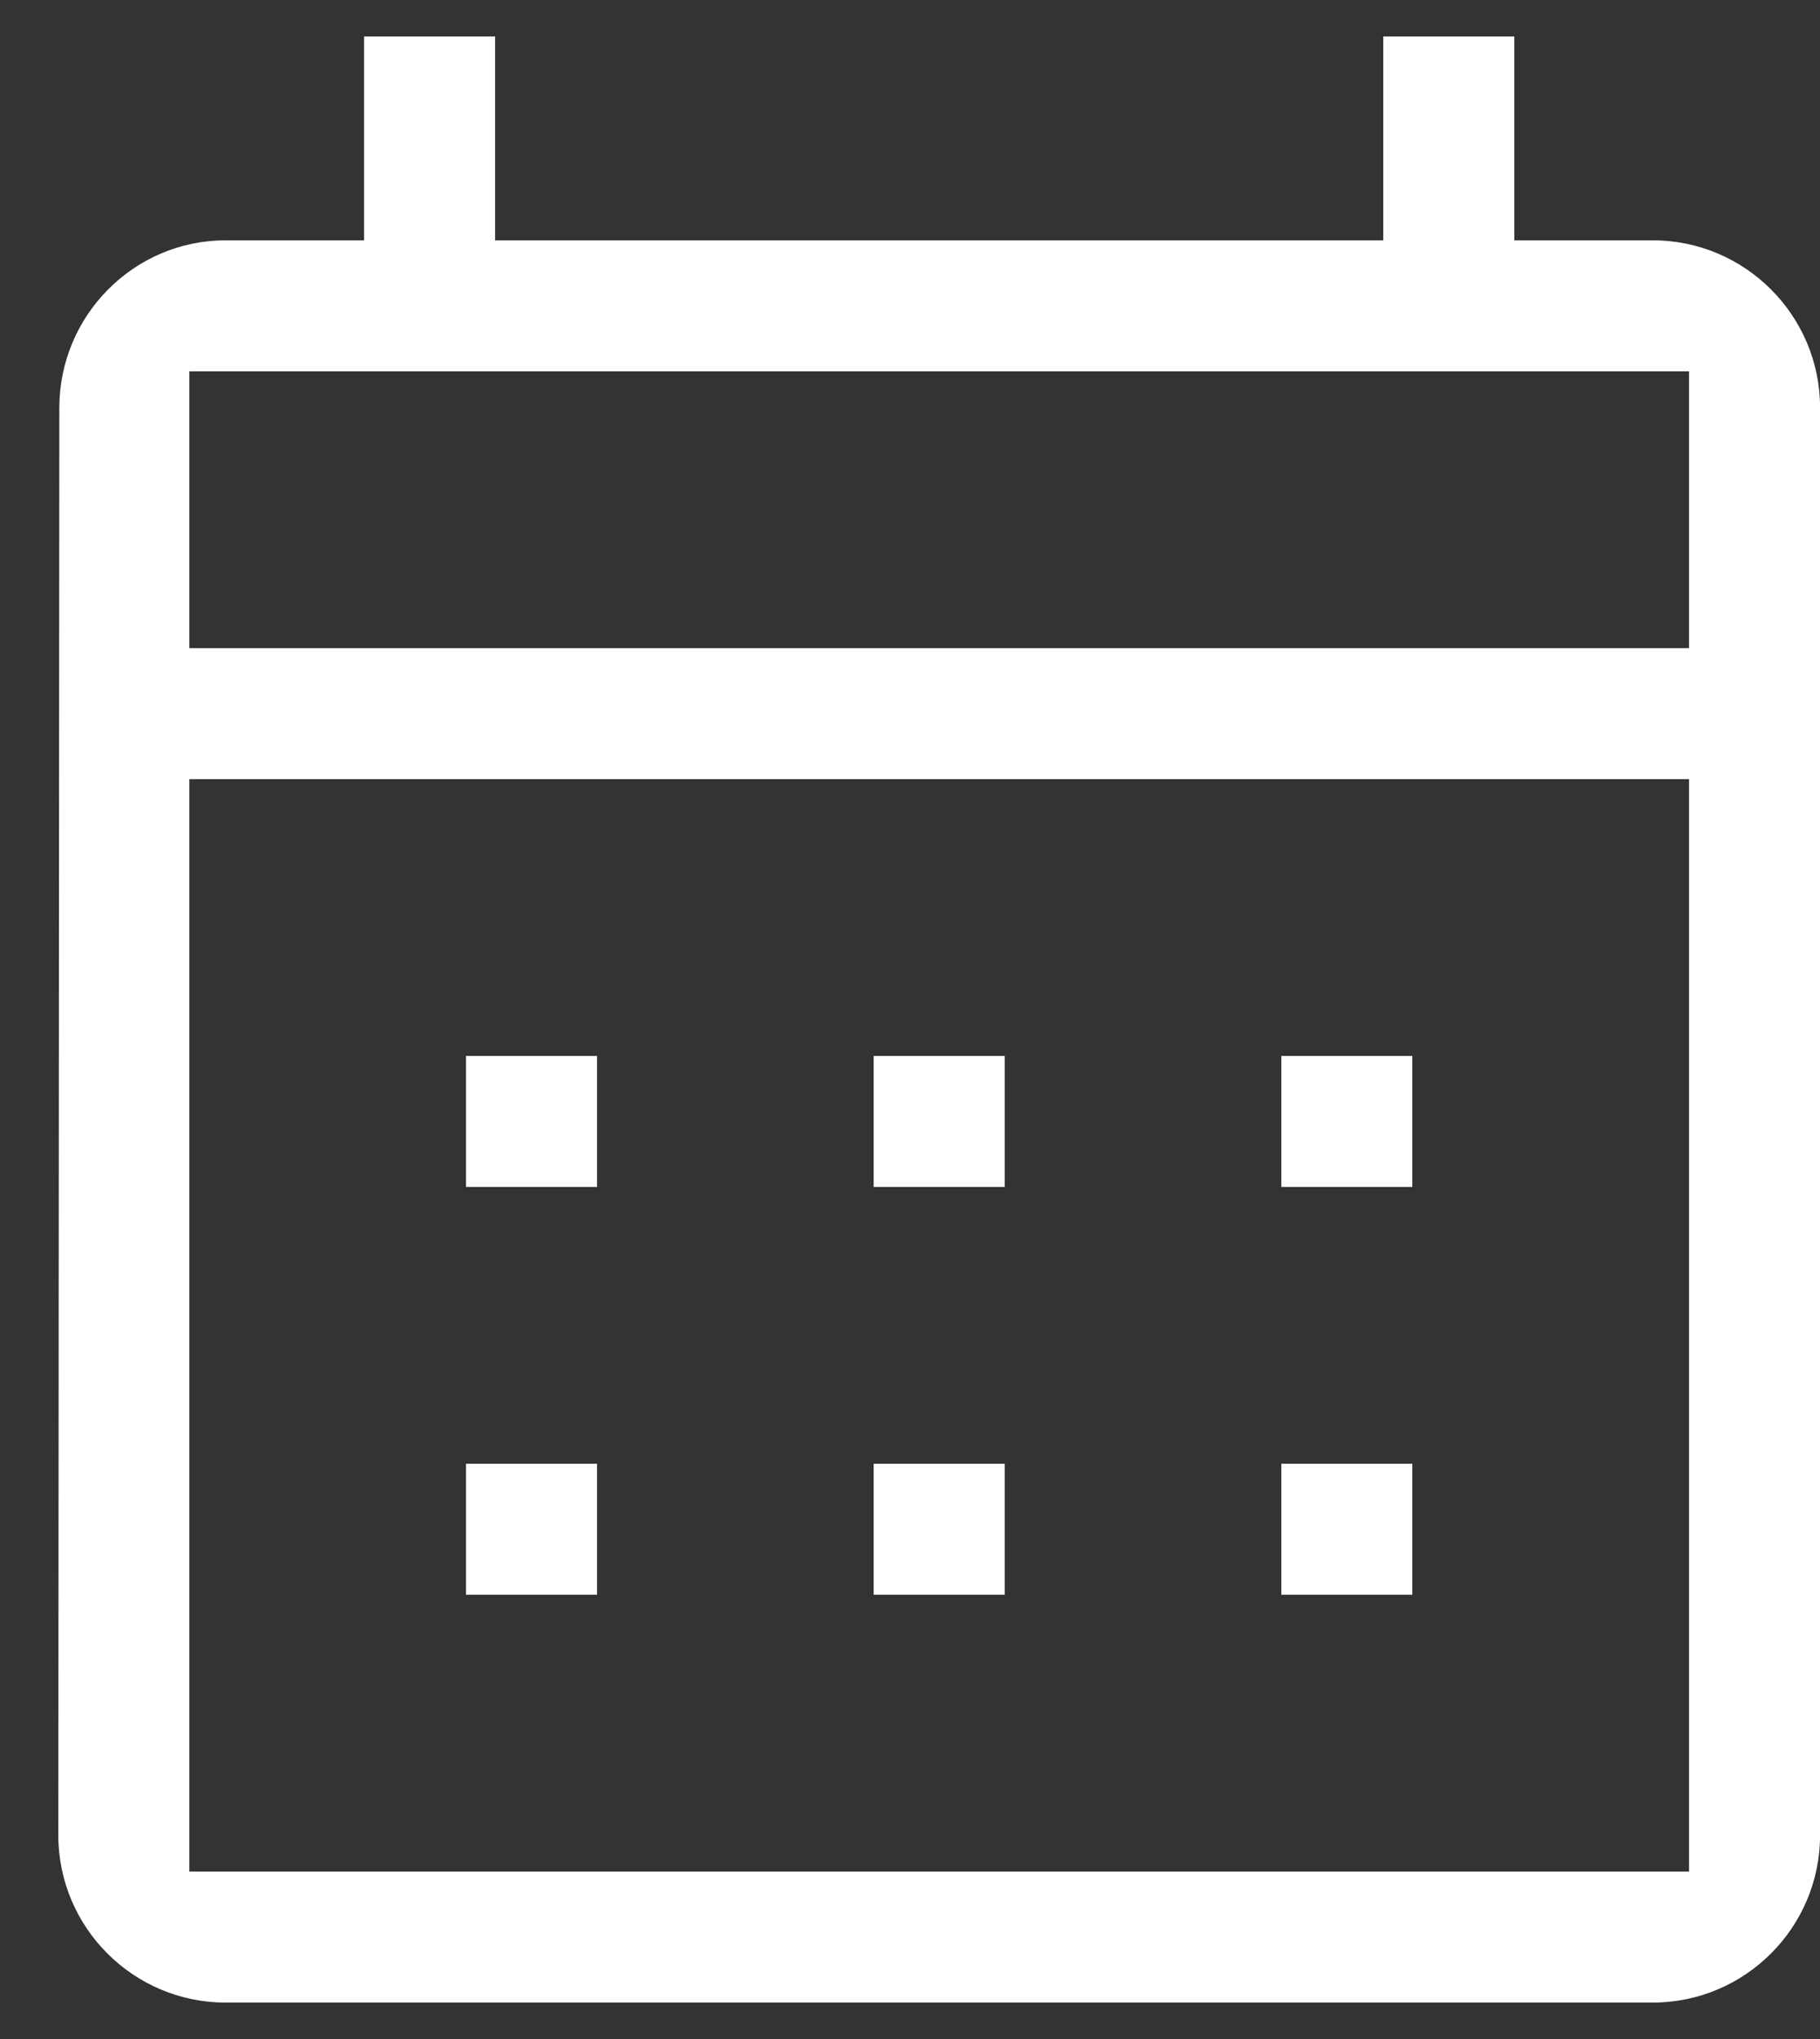 <svg width="25" height="28" viewBox="0 0 25 28" fill="none" xmlns="http://www.w3.org/2000/svg">
<rect x="0" y="0" width="25" height="28" fill="#333333" stroke="none"/>
<path d="M3.101 27.5C1.832 27.5 0.801 26.469 0.801 25.2L0.815 5.601C0.815 4.332 1.84 3.3 3.101 3.3H5.001V0.5H6.801V3.3H19.001V0.5H20.801V3.3H22.701C23.97 3.3 25.001 4.332 25.001 5.6V25.2C25.001 26.469 23.97 27.5 22.701 27.5H3.101ZM2.601 25.7H23.201V10.7H2.601V25.7ZM2.601 8.9H23.201V5.1H2.601V8.9ZM17.601 21.9V20.1H19.4V21.9H17.601ZM12.001 21.9V20.1H13.801V21.9H12.001ZM6.401 21.9V20.1H8.201V21.9H6.401ZM17.601 16.3V14.5H19.4V16.3H17.601ZM12.001 16.3V14.5H13.801V16.3H12.001ZM6.401 16.3V14.5H8.201V16.3H6.401Z" fill="white"/>
</svg>
